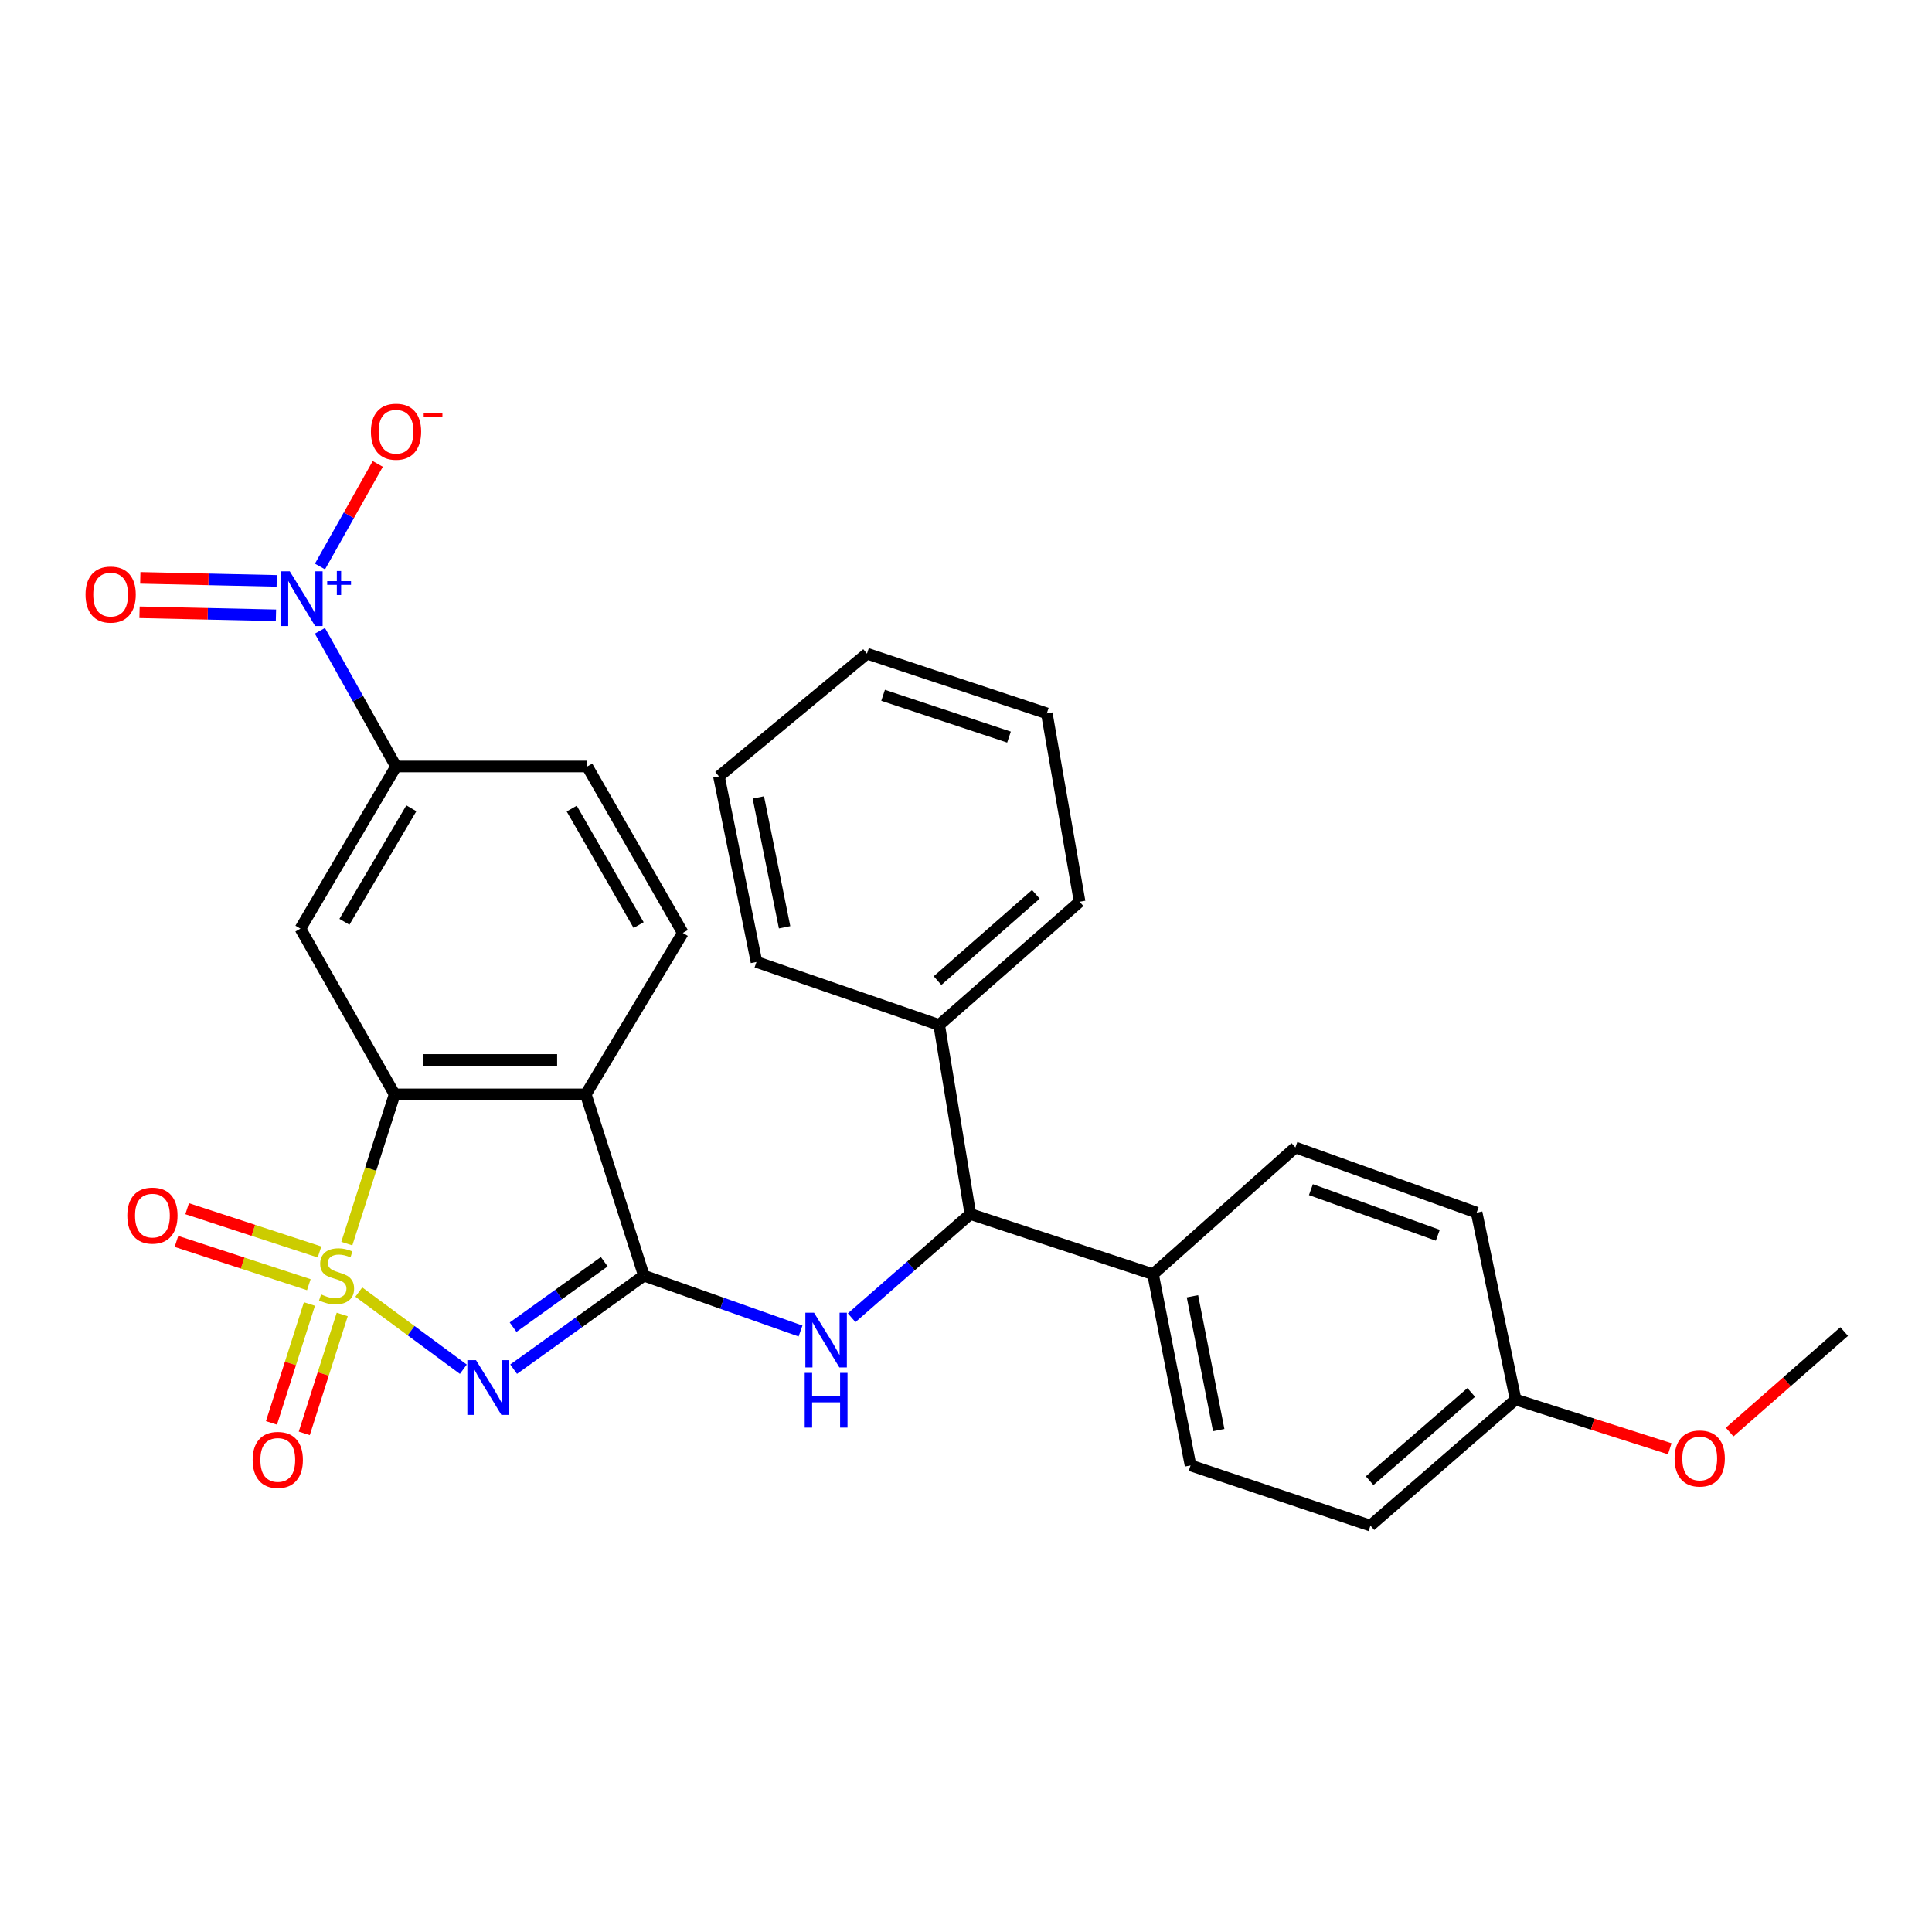 <?xml version='1.0' encoding='iso-8859-1'?>
<svg version='1.1' baseProfile='full'
              xmlns='http://www.w3.org/2000/svg'
                      xmlns:rdkit='http://www.rdkit.org/xml'
                      xmlns:xlink='http://www.w3.org/1999/xlink'
                  xml:space='preserve'
width='1000px' height='1000px' viewBox='0 0 1000 1000'>
<!-- END OF HEADER -->
<rect style='opacity:1.0;fill:#FFFFFF;stroke:none' width='1000' height='1000' x='0' y='0'> </rect>
<path class='bond-0' d='M 185.72,668.784 L 212.769,688.752' style='fill:none;fill-rule:evenodd;stroke:#CCCC00;stroke-width:6px;stroke-linecap:butt;stroke-linejoin:miter;stroke-opacity:1' />
<path class='bond-0' d='M 212.769,688.752 L 239.819,708.72' style='fill:none;fill-rule:evenodd;stroke:#0000FF;stroke-width:6px;stroke-linecap:butt;stroke-linejoin:miter;stroke-opacity:1' />
<path class='bond-2' d='M 179.514,643.698 L 191.888,605.069' style='fill:none;fill-rule:evenodd;stroke:#CCCC00;stroke-width:6px;stroke-linecap:butt;stroke-linejoin:miter;stroke-opacity:1' />
<path class='bond-2' d='M 191.888,605.069 L 204.262,566.439' style='fill:none;fill-rule:evenodd;stroke:#000000;stroke-width:6px;stroke-linecap:butt;stroke-linejoin:miter;stroke-opacity:1' />
<path class='bond-9' d='M 160.164,674.952 L 150.338,705.723' style='fill:none;fill-rule:evenodd;stroke:#CCCC00;stroke-width:6px;stroke-linecap:butt;stroke-linejoin:miter;stroke-opacity:1' />
<path class='bond-9' d='M 150.338,705.723 L 140.513,736.494' style='fill:none;fill-rule:evenodd;stroke:#FF0000;stroke-width:6px;stroke-linecap:butt;stroke-linejoin:miter;stroke-opacity:1' />
<path class='bond-9' d='M 177.141,680.373 L 167.316,711.144' style='fill:none;fill-rule:evenodd;stroke:#CCCC00;stroke-width:6px;stroke-linecap:butt;stroke-linejoin:miter;stroke-opacity:1' />
<path class='bond-9' d='M 167.316,711.144 L 157.49,741.915' style='fill:none;fill-rule:evenodd;stroke:#FF0000;stroke-width:6px;stroke-linecap:butt;stroke-linejoin:miter;stroke-opacity:1' />
<path class='bond-10' d='M 165.385,648.023 L 131.126,636.819' style='fill:none;fill-rule:evenodd;stroke:#CCCC00;stroke-width:6px;stroke-linecap:butt;stroke-linejoin:miter;stroke-opacity:1' />
<path class='bond-10' d='M 131.126,636.819 L 96.867,625.615' style='fill:none;fill-rule:evenodd;stroke:#FF0000;stroke-width:6px;stroke-linecap:butt;stroke-linejoin:miter;stroke-opacity:1' />
<path class='bond-10' d='M 159.846,664.962 L 125.586,653.758' style='fill:none;fill-rule:evenodd;stroke:#CCCC00;stroke-width:6px;stroke-linecap:butt;stroke-linejoin:miter;stroke-opacity:1' />
<path class='bond-10' d='M 125.586,653.758 L 91.327,642.554' style='fill:none;fill-rule:evenodd;stroke:#FF0000;stroke-width:6px;stroke-linecap:butt;stroke-linejoin:miter;stroke-opacity:1' />
<path class='bond-1' d='M 265.86,708.689 L 299.567,684.485' style='fill:none;fill-rule:evenodd;stroke:#0000FF;stroke-width:6px;stroke-linecap:butt;stroke-linejoin:miter;stroke-opacity:1' />
<path class='bond-1' d='M 299.567,684.485 L 333.273,660.282' style='fill:none;fill-rule:evenodd;stroke:#000000;stroke-width:6px;stroke-linecap:butt;stroke-linejoin:miter;stroke-opacity:1' />
<path class='bond-1' d='M 265.577,686.951 L 289.172,670.009' style='fill:none;fill-rule:evenodd;stroke:#0000FF;stroke-width:6px;stroke-linecap:butt;stroke-linejoin:miter;stroke-opacity:1' />
<path class='bond-1' d='M 289.172,670.009 L 312.766,653.066' style='fill:none;fill-rule:evenodd;stroke:#000000;stroke-width:6px;stroke-linecap:butt;stroke-linejoin:miter;stroke-opacity:1' />
<path class='bond-5' d='M 333.273,660.282 L 373.811,674.61' style='fill:none;fill-rule:evenodd;stroke:#000000;stroke-width:6px;stroke-linecap:butt;stroke-linejoin:miter;stroke-opacity:1' />
<path class='bond-5' d='M 373.811,674.61 L 414.35,688.938' style='fill:none;fill-rule:evenodd;stroke:#0000FF;stroke-width:6px;stroke-linecap:butt;stroke-linejoin:miter;stroke-opacity:1' />
<path class='bond-29' d='M 333.273,660.282 L 303.213,566.439' style='fill:none;fill-rule:evenodd;stroke:#000000;stroke-width:6px;stroke-linecap:butt;stroke-linejoin:miter;stroke-opacity:1' />
<path class='bond-3' d='M 204.262,566.439 L 303.213,566.439' style='fill:none;fill-rule:evenodd;stroke:#000000;stroke-width:6px;stroke-linecap:butt;stroke-linejoin:miter;stroke-opacity:1' />
<path class='bond-3' d='M 219.105,548.617 L 288.371,548.617' style='fill:none;fill-rule:evenodd;stroke:#000000;stroke-width:6px;stroke-linecap:butt;stroke-linejoin:miter;stroke-opacity:1' />
<path class='bond-6' d='M 204.262,566.439 L 155.499,480.666' style='fill:none;fill-rule:evenodd;stroke:#000000;stroke-width:6px;stroke-linecap:butt;stroke-linejoin:miter;stroke-opacity:1' />
<path class='bond-11' d='M 303.213,566.439 L 353.432,482.874' style='fill:none;fill-rule:evenodd;stroke:#000000;stroke-width:6px;stroke-linecap:butt;stroke-linejoin:miter;stroke-opacity:1' />
<path class='bond-4' d='M 165.584,326.513 L 185.285,361.624' style='fill:none;fill-rule:evenodd;stroke:#0000FF;stroke-width:6px;stroke-linecap:butt;stroke-linejoin:miter;stroke-opacity:1' />
<path class='bond-4' d='M 185.285,361.624 L 204.985,396.735' style='fill:none;fill-rule:evenodd;stroke:#000000;stroke-width:6px;stroke-linecap:butt;stroke-linejoin:miter;stroke-opacity:1' />
<path class='bond-12' d='M 165.62,293.221 L 180.579,266.676' style='fill:none;fill-rule:evenodd;stroke:#0000FF;stroke-width:6px;stroke-linecap:butt;stroke-linejoin:miter;stroke-opacity:1' />
<path class='bond-12' d='M 180.579,266.676 L 195.538,240.132' style='fill:none;fill-rule:evenodd;stroke:#FF0000;stroke-width:6px;stroke-linecap:butt;stroke-linejoin:miter;stroke-opacity:1' />
<path class='bond-13' d='M 143.225,300.661 L 107.919,299.876' style='fill:none;fill-rule:evenodd;stroke:#0000FF;stroke-width:6px;stroke-linecap:butt;stroke-linejoin:miter;stroke-opacity:1' />
<path class='bond-13' d='M 107.919,299.876 L 72.613,299.092' style='fill:none;fill-rule:evenodd;stroke:#FF0000;stroke-width:6px;stroke-linecap:butt;stroke-linejoin:miter;stroke-opacity:1' />
<path class='bond-13' d='M 142.829,318.478 L 107.523,317.694' style='fill:none;fill-rule:evenodd;stroke:#0000FF;stroke-width:6px;stroke-linecap:butt;stroke-linejoin:miter;stroke-opacity:1' />
<path class='bond-13' d='M 107.523,317.694 L 72.217,316.91' style='fill:none;fill-rule:evenodd;stroke:#FF0000;stroke-width:6px;stroke-linecap:butt;stroke-linejoin:miter;stroke-opacity:1' />
<path class='bond-8' d='M 440.809,682.067 L 471.527,655.224' style='fill:none;fill-rule:evenodd;stroke:#0000FF;stroke-width:6px;stroke-linecap:butt;stroke-linejoin:miter;stroke-opacity:1' />
<path class='bond-8' d='M 471.527,655.224 L 502.245,628.38' style='fill:none;fill-rule:evenodd;stroke:#000000;stroke-width:6px;stroke-linecap:butt;stroke-linejoin:miter;stroke-opacity:1' />
<path class='bond-7' d='M 155.499,480.666 L 204.985,396.735' style='fill:none;fill-rule:evenodd;stroke:#000000;stroke-width:6px;stroke-linecap:butt;stroke-linejoin:miter;stroke-opacity:1' />
<path class='bond-7' d='M 178.274,477.128 L 212.914,418.376' style='fill:none;fill-rule:evenodd;stroke:#000000;stroke-width:6px;stroke-linecap:butt;stroke-linejoin:miter;stroke-opacity:1' />
<path class='bond-15' d='M 204.985,396.735 L 303.956,396.735' style='fill:none;fill-rule:evenodd;stroke:#000000;stroke-width:6px;stroke-linecap:butt;stroke-linejoin:miter;stroke-opacity:1' />
<path class='bond-14' d='M 502.245,628.38 L 596.81,659.539' style='fill:none;fill-rule:evenodd;stroke:#000000;stroke-width:6px;stroke-linecap:butt;stroke-linejoin:miter;stroke-opacity:1' />
<path class='bond-16' d='M 502.245,628.38 L 486.116,530.528' style='fill:none;fill-rule:evenodd;stroke:#000000;stroke-width:6px;stroke-linecap:butt;stroke-linejoin:miter;stroke-opacity:1' />
<path class='bond-30' d='M 353.432,482.874 L 303.956,396.735' style='fill:none;fill-rule:evenodd;stroke:#000000;stroke-width:6px;stroke-linecap:butt;stroke-linejoin:miter;stroke-opacity:1' />
<path class='bond-30' d='M 330.556,478.83 L 295.923,418.532' style='fill:none;fill-rule:evenodd;stroke:#000000;stroke-width:6px;stroke-linecap:butt;stroke-linejoin:miter;stroke-opacity:1' />
<path class='bond-17' d='M 596.81,659.539 L 616.226,758.5' style='fill:none;fill-rule:evenodd;stroke:#000000;stroke-width:6px;stroke-linecap:butt;stroke-linejoin:miter;stroke-opacity:1' />
<path class='bond-17' d='M 617.211,670.952 L 630.802,740.225' style='fill:none;fill-rule:evenodd;stroke:#000000;stroke-width:6px;stroke-linecap:butt;stroke-linejoin:miter;stroke-opacity:1' />
<path class='bond-18' d='M 596.81,659.539 L 670.484,593.925' style='fill:none;fill-rule:evenodd;stroke:#000000;stroke-width:6px;stroke-linecap:butt;stroke-linejoin:miter;stroke-opacity:1' />
<path class='bond-23' d='M 486.116,530.528 L 558.81,466.735' style='fill:none;fill-rule:evenodd;stroke:#000000;stroke-width:6px;stroke-linecap:butt;stroke-linejoin:miter;stroke-opacity:1' />
<path class='bond-23' d='M 485.265,507.564 L 536.15,462.909' style='fill:none;fill-rule:evenodd;stroke:#000000;stroke-width:6px;stroke-linecap:butt;stroke-linejoin:miter;stroke-opacity:1' />
<path class='bond-24' d='M 486.116,530.528 L 391.551,497.904' style='fill:none;fill-rule:evenodd;stroke:#000000;stroke-width:6px;stroke-linecap:butt;stroke-linejoin:miter;stroke-opacity:1' />
<path class='bond-20' d='M 616.226,758.5 L 709.336,789.649' style='fill:none;fill-rule:evenodd;stroke:#000000;stroke-width:6px;stroke-linecap:butt;stroke-linejoin:miter;stroke-opacity:1' />
<path class='bond-21' d='M 670.484,593.925 L 764.306,627.658' style='fill:none;fill-rule:evenodd;stroke:#000000;stroke-width:6px;stroke-linecap:butt;stroke-linejoin:miter;stroke-opacity:1' />
<path class='bond-21' d='M 678.527,615.755 L 744.203,639.368' style='fill:none;fill-rule:evenodd;stroke:#000000;stroke-width:6px;stroke-linecap:butt;stroke-linejoin:miter;stroke-opacity:1' />
<path class='bond-19' d='M 784.465,724.401 L 764.306,627.658' style='fill:none;fill-rule:evenodd;stroke:#000000;stroke-width:6px;stroke-linecap:butt;stroke-linejoin:miter;stroke-opacity:1' />
<path class='bond-22' d='M 784.465,724.401 L 824.368,737.144' style='fill:none;fill-rule:evenodd;stroke:#000000;stroke-width:6px;stroke-linecap:butt;stroke-linejoin:miter;stroke-opacity:1' />
<path class='bond-22' d='M 824.368,737.144 L 864.271,749.887' style='fill:none;fill-rule:evenodd;stroke:#FF0000;stroke-width:6px;stroke-linecap:butt;stroke-linejoin:miter;stroke-opacity:1' />
<path class='bond-31' d='M 784.465,724.401 L 709.336,789.649' style='fill:none;fill-rule:evenodd;stroke:#000000;stroke-width:6px;stroke-linecap:butt;stroke-linejoin:miter;stroke-opacity:1' />
<path class='bond-31' d='M 761.509,720.732 L 708.919,766.406' style='fill:none;fill-rule:evenodd;stroke:#000000;stroke-width:6px;stroke-linecap:butt;stroke-linejoin:miter;stroke-opacity:1' />
<path class='bond-25' d='M 895.26,741.244 L 924.903,715.228' style='fill:none;fill-rule:evenodd;stroke:#FF0000;stroke-width:6px;stroke-linecap:butt;stroke-linejoin:miter;stroke-opacity:1' />
<path class='bond-25' d='M 924.903,715.228 L 954.545,689.212' style='fill:none;fill-rule:evenodd;stroke:#000000;stroke-width:6px;stroke-linecap:butt;stroke-linejoin:miter;stroke-opacity:1' />
<path class='bond-26' d='M 558.81,466.735 L 541.829,369.24' style='fill:none;fill-rule:evenodd;stroke:#000000;stroke-width:6px;stroke-linecap:butt;stroke-linejoin:miter;stroke-opacity:1' />
<path class='bond-27' d='M 391.551,497.904 L 372.135,401.864' style='fill:none;fill-rule:evenodd;stroke:#000000;stroke-width:6px;stroke-linecap:butt;stroke-linejoin:miter;stroke-opacity:1' />
<path class='bond-27' d='M 406.107,479.966 L 392.516,412.738' style='fill:none;fill-rule:evenodd;stroke:#000000;stroke-width:6px;stroke-linecap:butt;stroke-linejoin:miter;stroke-opacity:1' />
<path class='bond-32' d='M 541.829,369.24 L 448.739,338.338' style='fill:none;fill-rule:evenodd;stroke:#000000;stroke-width:6px;stroke-linecap:butt;stroke-linejoin:miter;stroke-opacity:1' />
<path class='bond-32' d='M 522.251,381.519 L 457.088,359.888' style='fill:none;fill-rule:evenodd;stroke:#000000;stroke-width:6px;stroke-linecap:butt;stroke-linejoin:miter;stroke-opacity:1' />
<path class='bond-28' d='M 372.135,401.864 L 448.739,338.338' style='fill:none;fill-rule:evenodd;stroke:#000000;stroke-width:6px;stroke-linecap:butt;stroke-linejoin:miter;stroke-opacity:1' />
<path  class='atom-0' d='M 166.202 670.002
Q 166.522 670.122, 167.842 670.682
Q 169.162 671.242, 170.602 671.602
Q 172.082 671.922, 173.522 671.922
Q 176.202 671.922, 177.762 670.642
Q 179.322 669.322, 179.322 667.042
Q 179.322 665.482, 178.522 664.522
Q 177.762 663.562, 176.562 663.042
Q 175.362 662.522, 173.362 661.922
Q 170.842 661.162, 169.322 660.442
Q 167.842 659.722, 166.762 658.202
Q 165.722 656.682, 165.722 654.122
Q 165.722 650.562, 168.122 648.362
Q 170.562 646.162, 175.362 646.162
Q 178.642 646.162, 182.362 647.722
L 181.442 650.802
Q 178.042 649.402, 175.482 649.402
Q 172.722 649.402, 171.202 650.562
Q 169.682 651.682, 169.722 653.642
Q 169.722 655.162, 170.482 656.082
Q 171.282 657.002, 172.402 657.522
Q 173.562 658.042, 175.482 658.642
Q 178.042 659.442, 179.562 660.242
Q 181.082 661.042, 182.162 662.682
Q 183.282 664.282, 183.282 667.042
Q 183.282 670.962, 180.642 673.082
Q 178.042 675.162, 173.682 675.162
Q 171.162 675.162, 169.242 674.602
Q 167.362 674.082, 165.122 673.162
L 166.202 670.002
' fill='#CCCC00'/>
<path  class='atom-1' d='M 246.379 704.023
L 255.659 719.023
Q 256.579 720.503, 258.059 723.183
Q 259.539 725.863, 259.619 726.023
L 259.619 704.023
L 263.379 704.023
L 263.379 732.343
L 259.499 732.343
L 249.539 715.943
Q 248.379 714.023, 247.139 711.823
Q 245.939 709.623, 245.579 708.943
L 245.579 732.343
L 241.899 732.343
L 241.899 704.023
L 246.379 704.023
' fill='#0000FF'/>
<path  class='atom-5' d='M 149.982 295.703
L 159.262 310.703
Q 160.182 312.183, 161.662 314.863
Q 163.142 317.543, 163.222 317.703
L 163.222 295.703
L 166.982 295.703
L 166.982 324.023
L 163.102 324.023
L 153.142 307.623
Q 151.982 305.703, 150.742 303.503
Q 149.542 301.303, 149.182 300.623
L 149.182 324.023
L 145.502 324.023
L 145.502 295.703
L 149.982 295.703
' fill='#0000FF'/>
<path  class='atom-5' d='M 169.358 300.808
L 174.347 300.808
L 174.347 295.554
L 176.565 295.554
L 176.565 300.808
L 181.687 300.808
L 181.687 302.708
L 176.565 302.708
L 176.565 307.988
L 174.347 307.988
L 174.347 302.708
L 169.358 302.708
L 169.358 300.808
' fill='#0000FF'/>
<path  class='atom-6' d='M 421.331 679.458
L 430.611 694.458
Q 431.531 695.938, 433.011 698.618
Q 434.491 701.298, 434.571 701.458
L 434.571 679.458
L 438.331 679.458
L 438.331 707.778
L 434.451 707.778
L 424.491 691.378
Q 423.331 689.458, 422.091 687.258
Q 420.891 685.058, 420.531 684.378
L 420.531 707.778
L 416.851 707.778
L 416.851 679.458
L 421.331 679.458
' fill='#0000FF'/>
<path  class='atom-6' d='M 416.511 710.61
L 420.351 710.61
L 420.351 722.65
L 434.831 722.65
L 434.831 710.61
L 438.671 710.61
L 438.671 738.93
L 434.831 738.93
L 434.831 725.85
L 420.351 725.85
L 420.351 738.93
L 416.511 738.93
L 416.511 710.61
' fill='#0000FF'/>
<path  class='atom-10' d='M 130.776 755.649
Q 130.776 748.849, 134.136 745.049
Q 137.496 741.249, 143.776 741.249
Q 150.056 741.249, 153.416 745.049
Q 156.776 748.849, 156.776 755.649
Q 156.776 762.529, 153.376 766.449
Q 149.976 770.329, 143.776 770.329
Q 137.536 770.329, 134.136 766.449
Q 130.776 762.569, 130.776 755.649
M 143.776 767.129
Q 148.096 767.129, 150.416 764.249
Q 152.776 761.329, 152.776 755.649
Q 152.776 750.089, 150.416 747.289
Q 148.096 744.449, 143.776 744.449
Q 139.456 744.449, 137.096 747.249
Q 134.776 750.049, 134.776 755.649
Q 134.776 761.369, 137.096 764.249
Q 139.456 767.129, 143.776 767.129
' fill='#FF0000'/>
<path  class='atom-11' d='M 65.895 629.193
Q 65.895 622.393, 69.255 618.593
Q 72.615 614.793, 78.895 614.793
Q 85.175 614.793, 88.535 618.593
Q 91.895 622.393, 91.895 629.193
Q 91.895 636.073, 88.495 639.993
Q 85.095 643.873, 78.895 643.873
Q 72.655 643.873, 69.255 639.993
Q 65.895 636.113, 65.895 629.193
M 78.895 640.673
Q 83.215 640.673, 85.535 637.793
Q 87.895 634.873, 87.895 629.193
Q 87.895 623.633, 85.535 620.833
Q 83.215 617.993, 78.895 617.993
Q 74.575 617.993, 72.215 620.793
Q 69.895 623.593, 69.895 629.193
Q 69.895 634.913, 72.215 637.793
Q 74.575 640.673, 78.895 640.673
' fill='#FF0000'/>
<path  class='atom-13' d='M 191.985 223.447
Q 191.985 216.647, 195.345 212.847
Q 198.705 209.047, 204.985 209.047
Q 211.265 209.047, 214.625 212.847
Q 217.985 216.647, 217.985 223.447
Q 217.985 230.327, 214.585 234.247
Q 211.185 238.127, 204.985 238.127
Q 198.745 238.127, 195.345 234.247
Q 191.985 230.367, 191.985 223.447
M 204.985 234.927
Q 209.305 234.927, 211.625 232.047
Q 213.985 229.127, 213.985 223.447
Q 213.985 217.887, 211.625 215.087
Q 209.305 212.247, 204.985 212.247
Q 200.665 212.247, 198.305 215.047
Q 195.985 217.847, 195.985 223.447
Q 195.985 229.167, 198.305 232.047
Q 200.665 234.927, 204.985 234.927
' fill='#FF0000'/>
<path  class='atom-13' d='M 219.305 213.669
L 228.994 213.669
L 228.994 215.781
L 219.305 215.781
L 219.305 213.669
' fill='#FF0000'/>
<path  class='atom-14' d='M 44.271 307.745
Q 44.271 300.945, 47.631 297.145
Q 50.991 293.345, 57.271 293.345
Q 63.551 293.345, 66.911 297.145
Q 70.271 300.945, 70.271 307.745
Q 70.271 314.625, 66.871 318.545
Q 63.471 322.425, 57.271 322.425
Q 51.031 322.425, 47.631 318.545
Q 44.271 314.665, 44.271 307.745
M 57.271 319.225
Q 61.591 319.225, 63.911 316.345
Q 66.271 313.425, 66.271 307.745
Q 66.271 302.185, 63.911 299.385
Q 61.591 296.545, 57.271 296.545
Q 52.951 296.545, 50.591 299.345
Q 48.271 302.145, 48.271 307.745
Q 48.271 313.465, 50.591 316.345
Q 52.951 319.225, 57.271 319.225
' fill='#FF0000'/>
<path  class='atom-23' d='M 866.773 754.917
Q 866.773 748.117, 870.133 744.317
Q 873.493 740.517, 879.773 740.517
Q 886.053 740.517, 889.413 744.317
Q 892.773 748.117, 892.773 754.917
Q 892.773 761.797, 889.373 765.717
Q 885.973 769.597, 879.773 769.597
Q 873.533 769.597, 870.133 765.717
Q 866.773 761.837, 866.773 754.917
M 879.773 766.397
Q 884.093 766.397, 886.413 763.517
Q 888.773 760.597, 888.773 754.917
Q 888.773 749.357, 886.413 746.557
Q 884.093 743.717, 879.773 743.717
Q 875.453 743.717, 873.093 746.517
Q 870.773 749.317, 870.773 754.917
Q 870.773 760.637, 873.093 763.517
Q 875.453 766.397, 879.773 766.397
' fill='#FF0000'/>
</svg>
